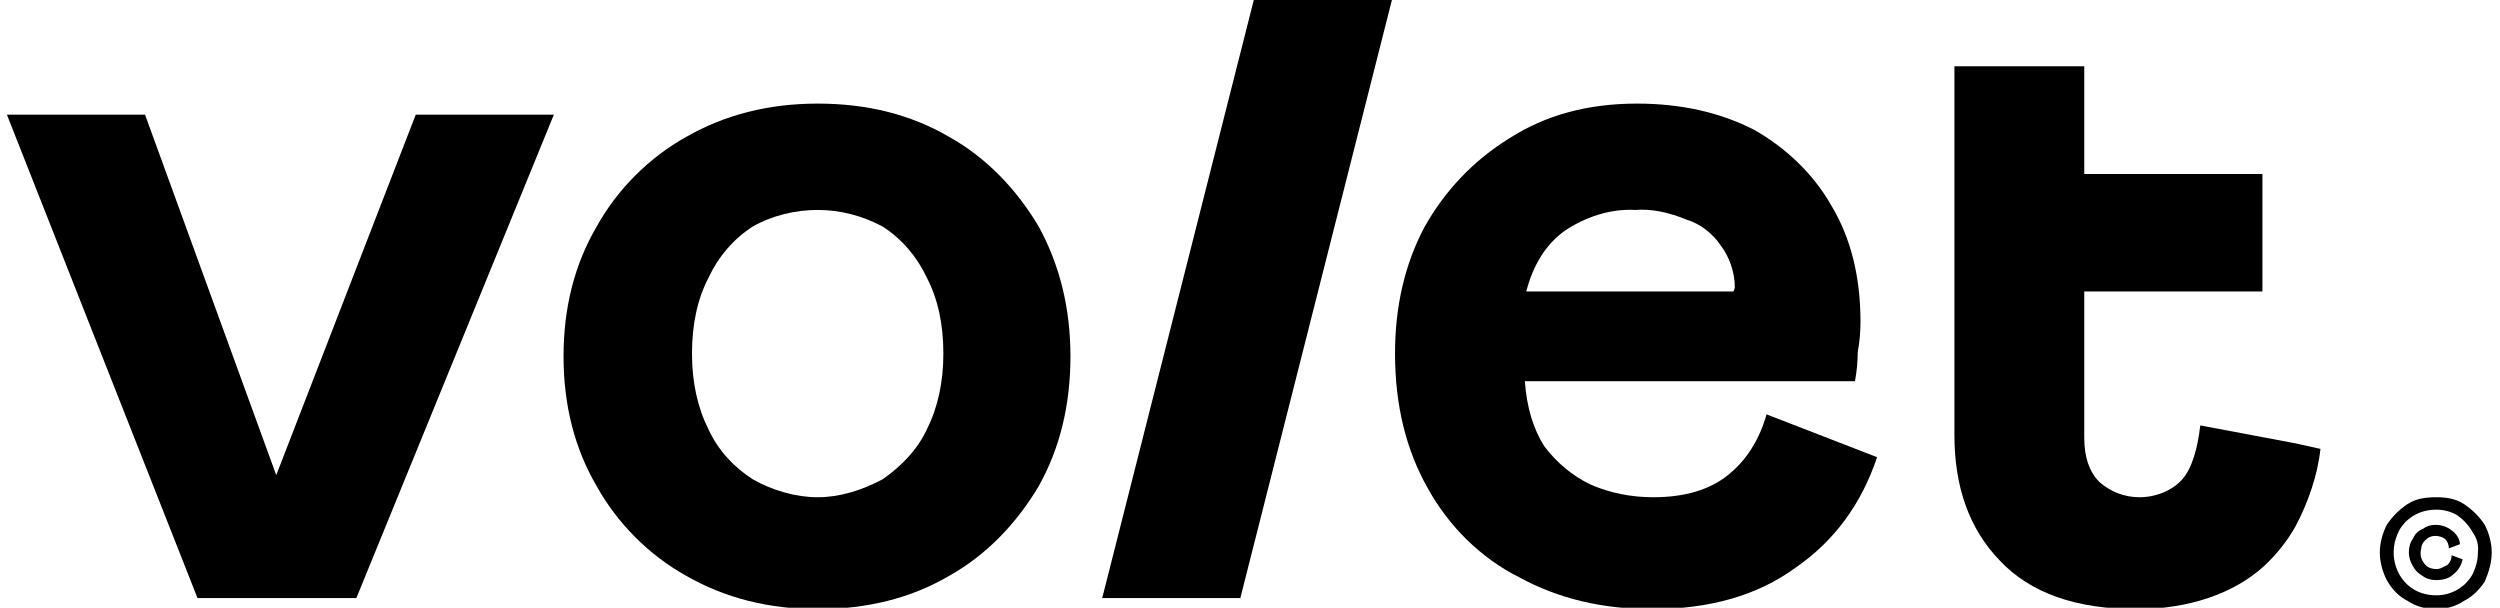 <svg version="1.2" xmlns="http://www.w3.org/2000/svg" viewBox="0 0 181 44" width="181" height="44">
	<title>Volet</title>
	<defs>
		<clipPath clipPathUnits="userSpaceOnUse" id="cp1">
			<path d="m0.5-0.08h180v44.16h-180z"/>
		</clipPath>
	</defs>
	<style>
		.s0 { fill: #000000 } 
	</style>
	<g id="Clip-Path" clip-path="url(#cp1)">
		<g>
			<path class="s0" d="m166.2 32.1l-6.9-1.3c-0.2 1.7-0.6 3.1-1.3 3.9-0.7 0.8-1.9 1.3-3.1 1.3-1.1 0-2.1-0.4-2.9-1.1q-1.1-1.1-1.1-3.2v-10.6h12.9v-8.5h-12.9v-7.8h-9.4v26.7q0 5.7 3.3 9.1 3.3 3.5 9.9 3.5c3.7 0 7-1.1 9.2-3.1q1.4-1.3 2.3-2.9c0.9-1.7 1.6-3.7 1.8-5.6z"/>
			<path class="s0" d="m75.2 16.4c-1.6-2.7-3.8-5-6.5-6.5q-4.1-2.4-9.5-2.4-5.3 0-9.5 2.4c-2.7 1.5-5 3.8-6.5 6.5q-2.4 4.1-2.4 9.4 0 5.3 2.4 9.4c1.5 2.7 3.8 5 6.5 6.5q4.2 2.4 9.5 2.4 5.4 0 9.5-2.4c2.7-1.5 4.9-3.8 6.5-6.5q2.3-4.1 2.3-9.4 0-5.2-2.3-9.4zm-8.1 14.7c-0.7 1.5-1.9 2.7-3.2 3.6-1.5 0.8-3.1 1.3-4.7 1.3-1.6 0-3.3-0.5-4.7-1.3-1.4-0.9-2.5-2.1-3.2-3.6q-1.2-2.4-1.2-5.5 0-3.2 1.2-5.5c0.7-1.5 1.8-2.8 3.2-3.7 1.4-0.8 3.1-1.2 4.7-1.2 1.6 0 3.2 0.4 4.7 1.2 1.4 0.9 2.5 2.2 3.2 3.7q1.2 2.3 1.2 5.5 0 3.1-1.2 5.5z"/>
			<path class="s0" d="m127.9 30q-0.8 2.8-2.8 4.4-2 1.6-5.4 1.6c-1.6 0-3.1-0.3-4.5-0.9-1.3-0.6-2.5-1.6-3.4-2.8q-1.2-1.9-1.4-4.7h23.9q0.2-1.1 0.2-2.1 0.2-1.1 0.2-2.2 0-4.9-2.1-8.4c-1.3-2.3-3.3-4.2-5.6-5.5q-3.7-1.9-8.5-1.9-5.3 0-9.2 2.5c-2.6 1.6-4.7 3.8-6.2 6.5q-2.1 4-2.1 9.1 0 5.6 2.4 9.8c1.5 2.7 3.8 5 6.6 6.4q4.2 2.3 9.6 2.3 6.3 0 10.4-3 4.2-2.9 5.9-8zm-14.6-13.3c1.5-1 3.3-1.6 5.1-1.5 1.2-0.1 2.5 0.2 3.7 0.7 1 0.3 1.9 1 2.5 1.9 0.6 0.8 1 1.9 1 3q0 0.1-0.1 0.3h-15c0.5-1.9 1.4-3.4 2.8-4.4z"/>
			<path class="s0" d="m79.8 43.3l11-43.4h10l-11 43.4z"/>
			<path class="s0" d="m10.5 8.3l9.5 26.1 10.1-26.1h10l-14.3 35h-11.5l-13.8-35z"/>
			<path class="s0" d="m176.4 44.1c-0.8 0-1.5-0.2-2.1-0.6-0.6-0.3-1.1-0.8-1.5-1.5-0.3-0.6-0.5-1.3-0.5-2 0-0.7 0.2-1.4 0.5-2 0.4-0.6 0.9-1.1 1.5-1.5 0.6-0.4 1.3-0.5 2.1-0.5 0.7 0 1.4 0.1 2 0.5 0.6 0.4 1.1 0.9 1.5 1.5 0.3 0.6 0.5 1.3 0.5 2 0 0.7-0.2 1.4-0.5 2.1-0.4 0.6-0.9 1.1-1.5 1.4-0.6 0.4-1.3 0.6-2 0.6zm0-1q0.8 0 1.5-0.4 0.7-0.4 1.1-1.1 0.4-0.8 0.4-1.6 0.1-0.8-0.4-1.5-0.4-0.7-1.1-1.2-0.7-0.4-1.5-0.4-0.9 0-1.6 0.4-0.7 0.4-1.1 1.1c-0.4 0.8-0.5 1.6-0.3 2.4 0.2 0.8 0.7 1.5 1.4 1.9q0.7 0.4 1.6 0.4zm0-1.1q-0.6 0-1-0.3-0.5-0.3-0.7-0.7-0.3-0.5-0.3-1 0-0.6 0.3-1 0.2-0.5 0.7-0.7 0.4-0.3 0.9-0.3 0.7 0 1.2 0.4c0.3 0.2 0.6 0.6 0.6 1l-0.8 0.3q0-0.4-0.3-0.7-0.3-0.2-0.7-0.2-0.4 0-0.7 0.3-0.3 0.3-0.3 0.6-0.1 0.4 0 0.7 0.1 0.3 0.4 0.6 0.3 0.2 0.7 0.2 0.2 0 0.4-0.1 0.2-0.1 0.4-0.2 0.3-0.3 0.3-0.7l0.8 0.3c-0.1 0.4-0.3 0.8-0.7 1.1-0.3 0.3-0.8 0.4-1.2 0.4z"/>
		</g>
	</g>
</svg>
